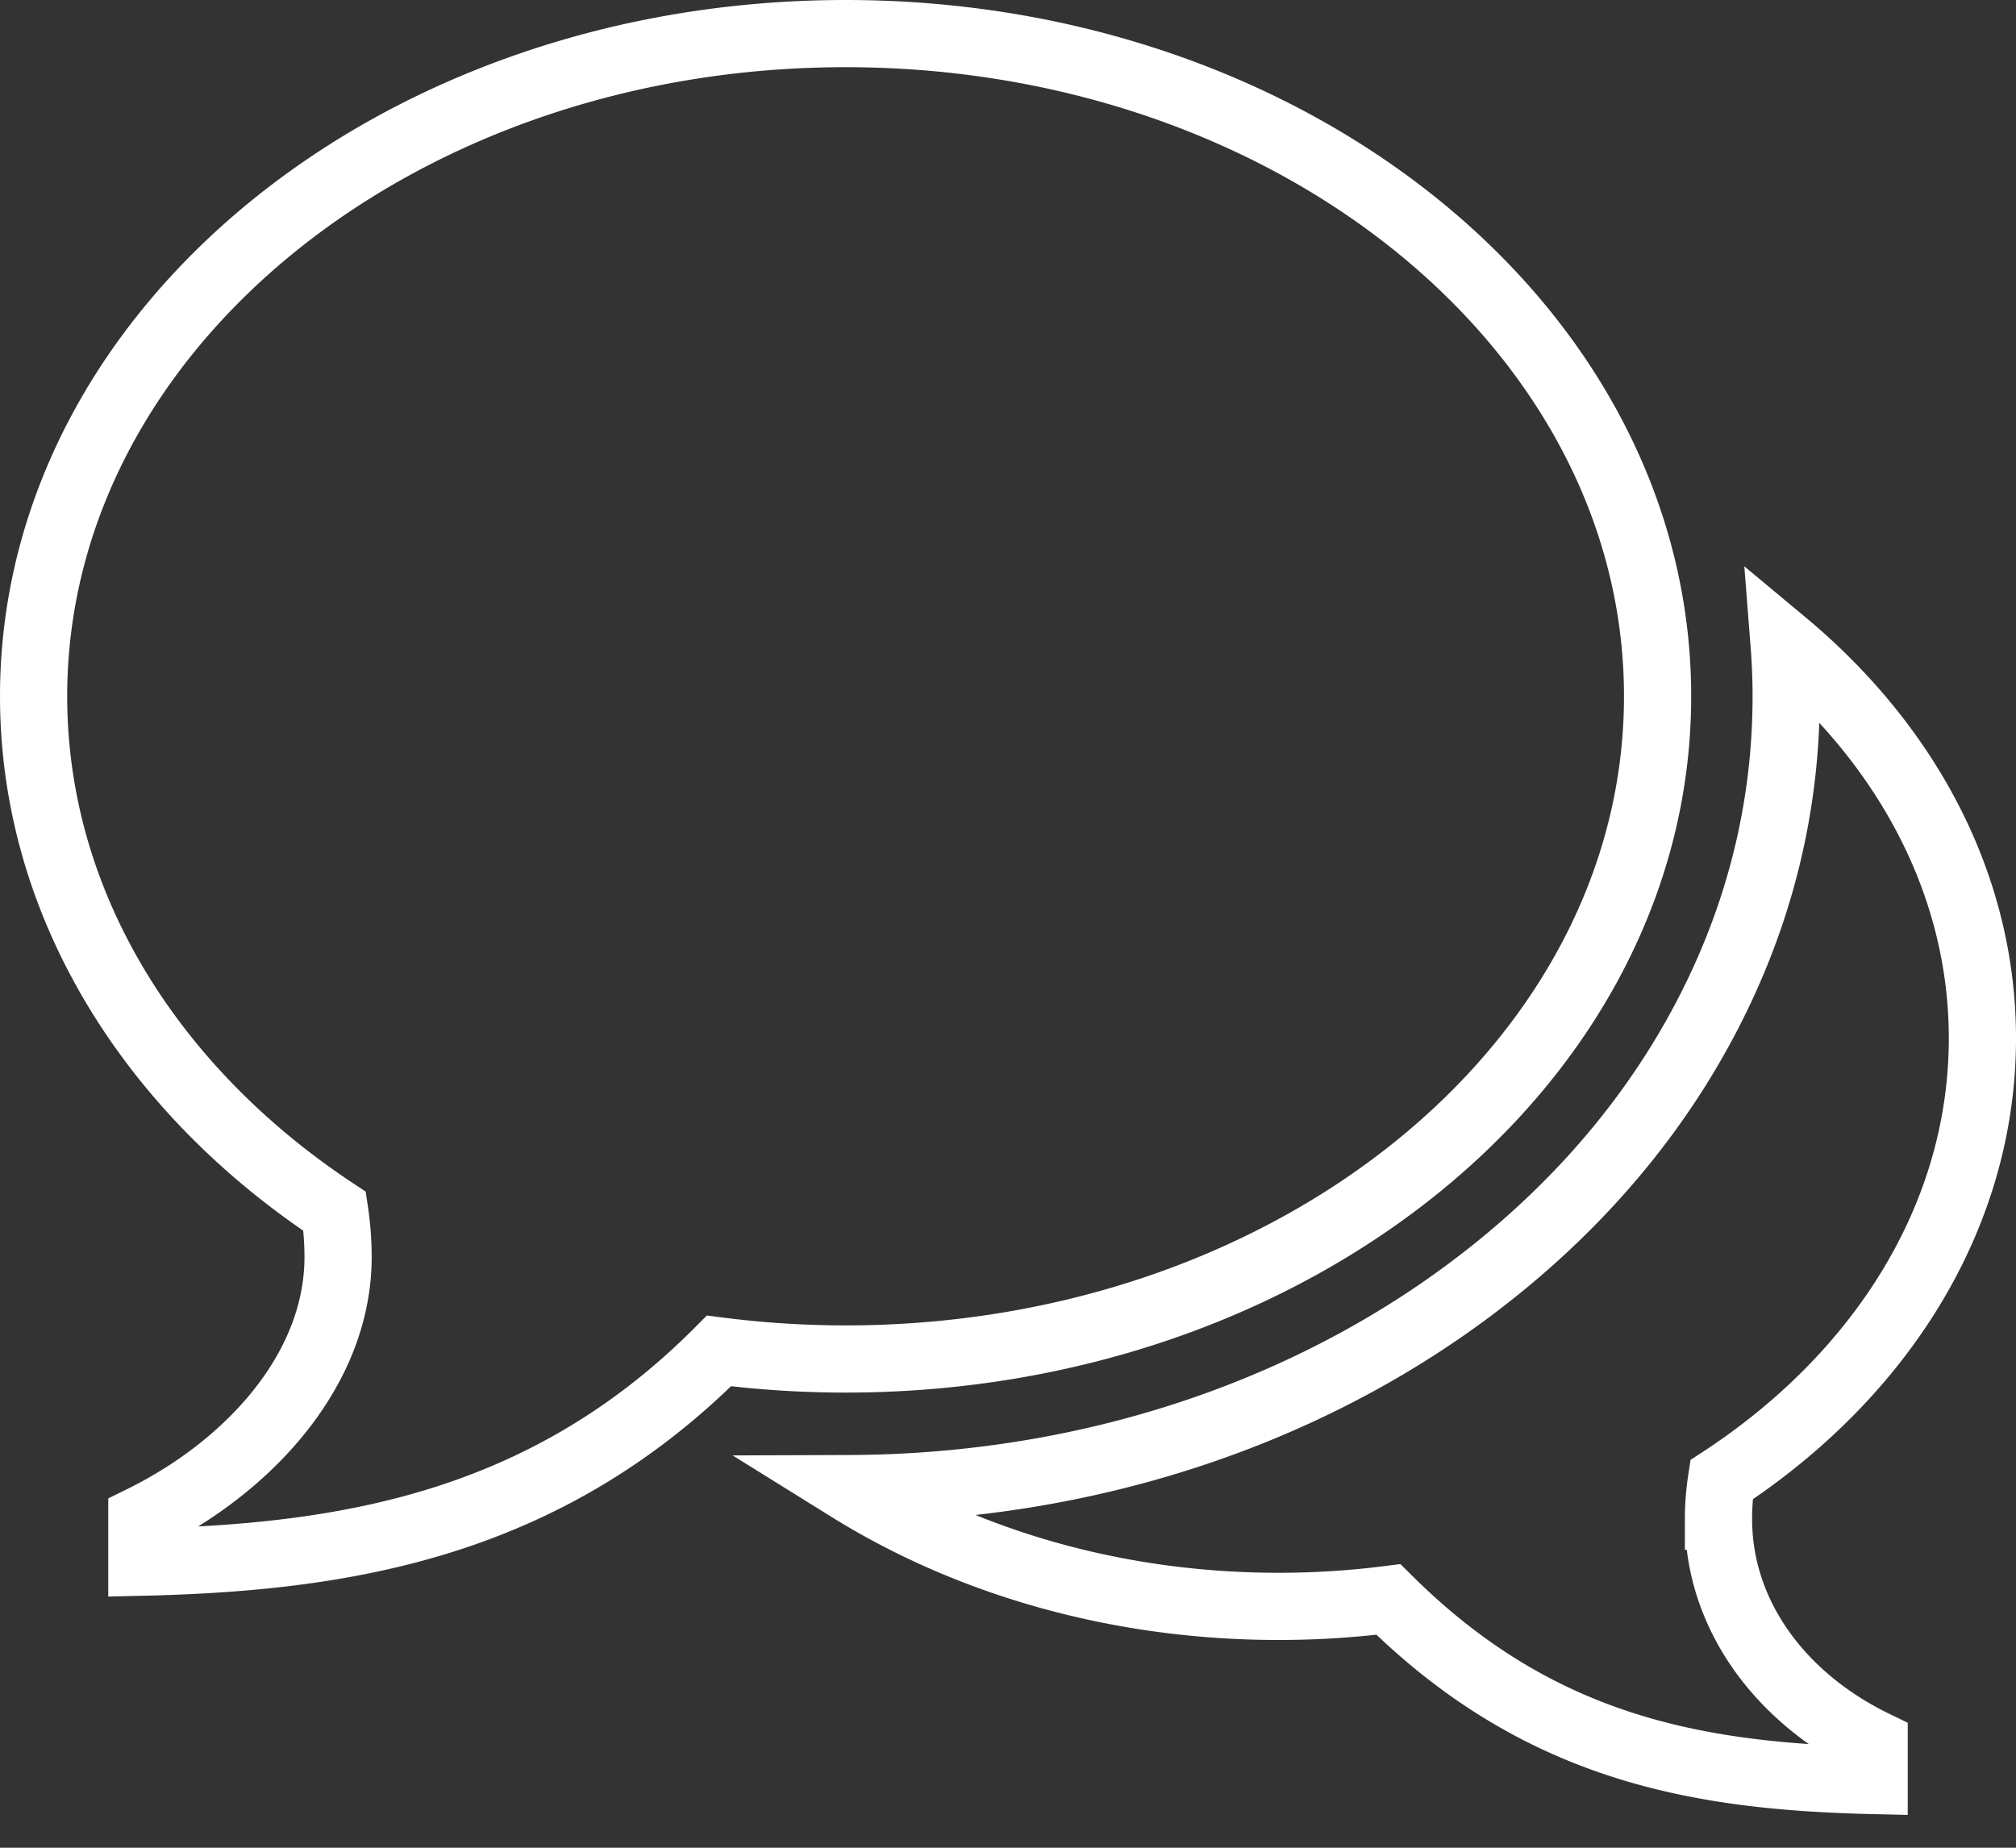 <svg width="60" height="55" viewBox="0 0 60 55" xmlns="http://www.w3.org/2000/svg"><rect x="0" y="0" width="60" height="55" fill="#333333" stroke="none"/><title>terapia-da-fala</title><path d="M25.167 1c13.347 0 24.166 8.832 24.166 19.726 0 10.894-10.82 19.726-24.166 19.726-1.282 0-2.54-.083-3.768-.24-5.191 5.215-11.186 6.15-17.177 6.288v-1.276c3.235-1.593 5.84-4.493 5.84-7.807a9.2 9.2 0 0 0-.102-1.36C4.495 32.44 1 26.916 1 20.725 1 9.832 11.82 1 25.167 1zm25.979 44.215c0 2.84 1.828 5.326 4.632 6.691V53c-5.192-.118-9.958-.92-14.457-5.39a26.046 26.046 0 0 1-3.265.206c-4.807 0-9.235-1.308-12.77-3.506 7.285-.026 14.161-2.38 19.376-6.636 2.629-2.145 4.702-4.663 6.163-7.482 1.55-2.99 2.335-6.174 2.335-9.466 0-.53-.023-1.058-.064-1.583C56.75 22.187 59 26.335 59 30.908c0 5.306-3.029 10.04-7.765 13.14-.058.38-.09.77-.09 1.167z" stroke-width="2" stroke="#FFF" fill="none" fill-rule="evenodd"/></svg>